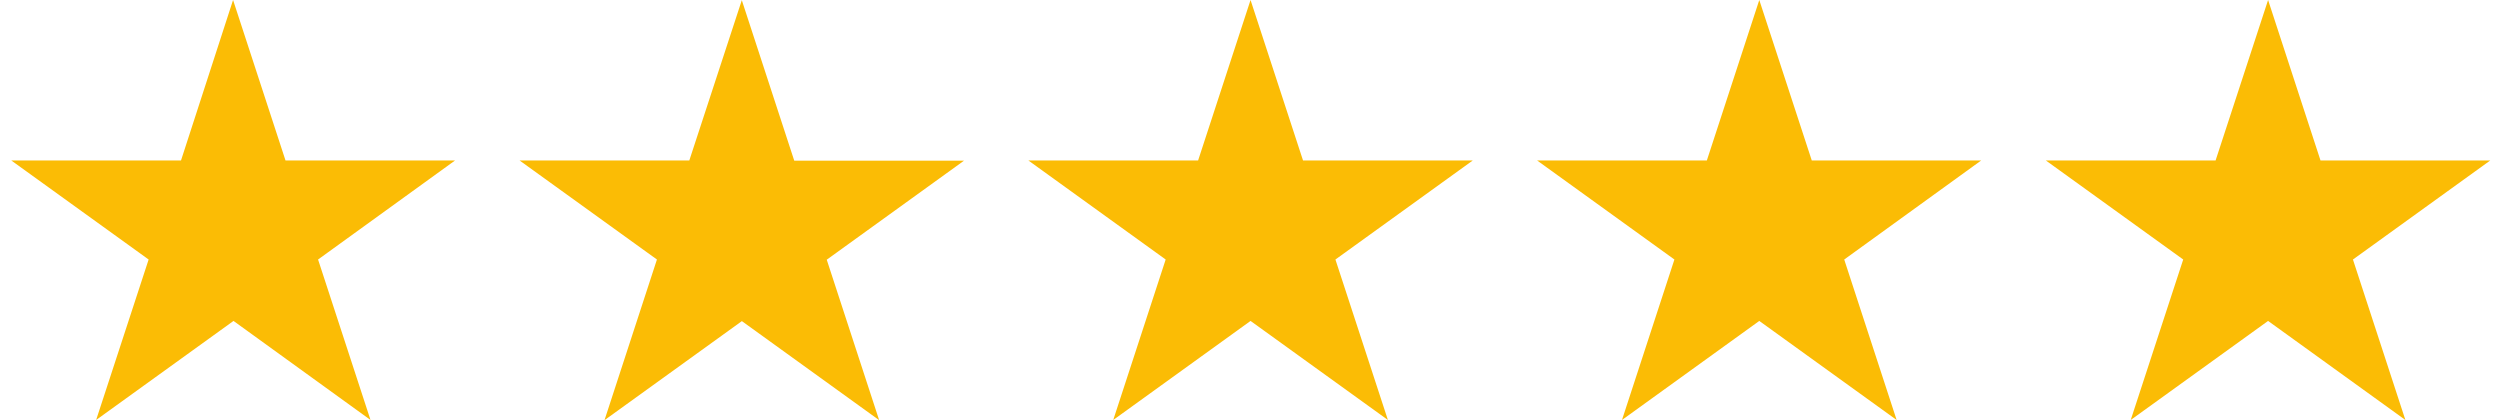 <svg xmlns="http://www.w3.org/2000/svg" width="119" height="20" viewBox="0 0 119 20" fill="none"><path d="M11.094 -1.52588e-05L13.59 7.638H21.661L15.14 12.353L17.636 19.991L11.115 15.276L4.576 19.991L7.075 12.353L0.536 7.638H8.616L11.094 -1.52588e-05ZM32.811 7.638H24.731L31.27 12.353L28.774 20L35.313 15.285L41.848 20L39.353 12.362L45.888 7.647H37.806L35.31 0.009L32.811 7.638ZM57.03 7.638H48.95L55.486 12.353L52.99 19.991L59.526 15.276L66.064 19.991L63.566 12.353L70.104 7.638H62.024L59.526 -1.52588e-05L57.03 7.638ZM81.246 7.638H73.166L79.702 12.353L77.206 19.991L83.742 15.276L90.28 19.991L87.785 12.353L94.305 7.638H86.24L83.742 -1.52588e-05L81.246 7.638ZM105.462 7.638H97.382L103.921 12.353L101.422 19.991L107.961 15.276L114.496 19.991L112 12.353L118.536 7.638H110.456L107.961 -1.52588e-05L105.462 7.638Z" fill="#FBBC05"></path></svg>